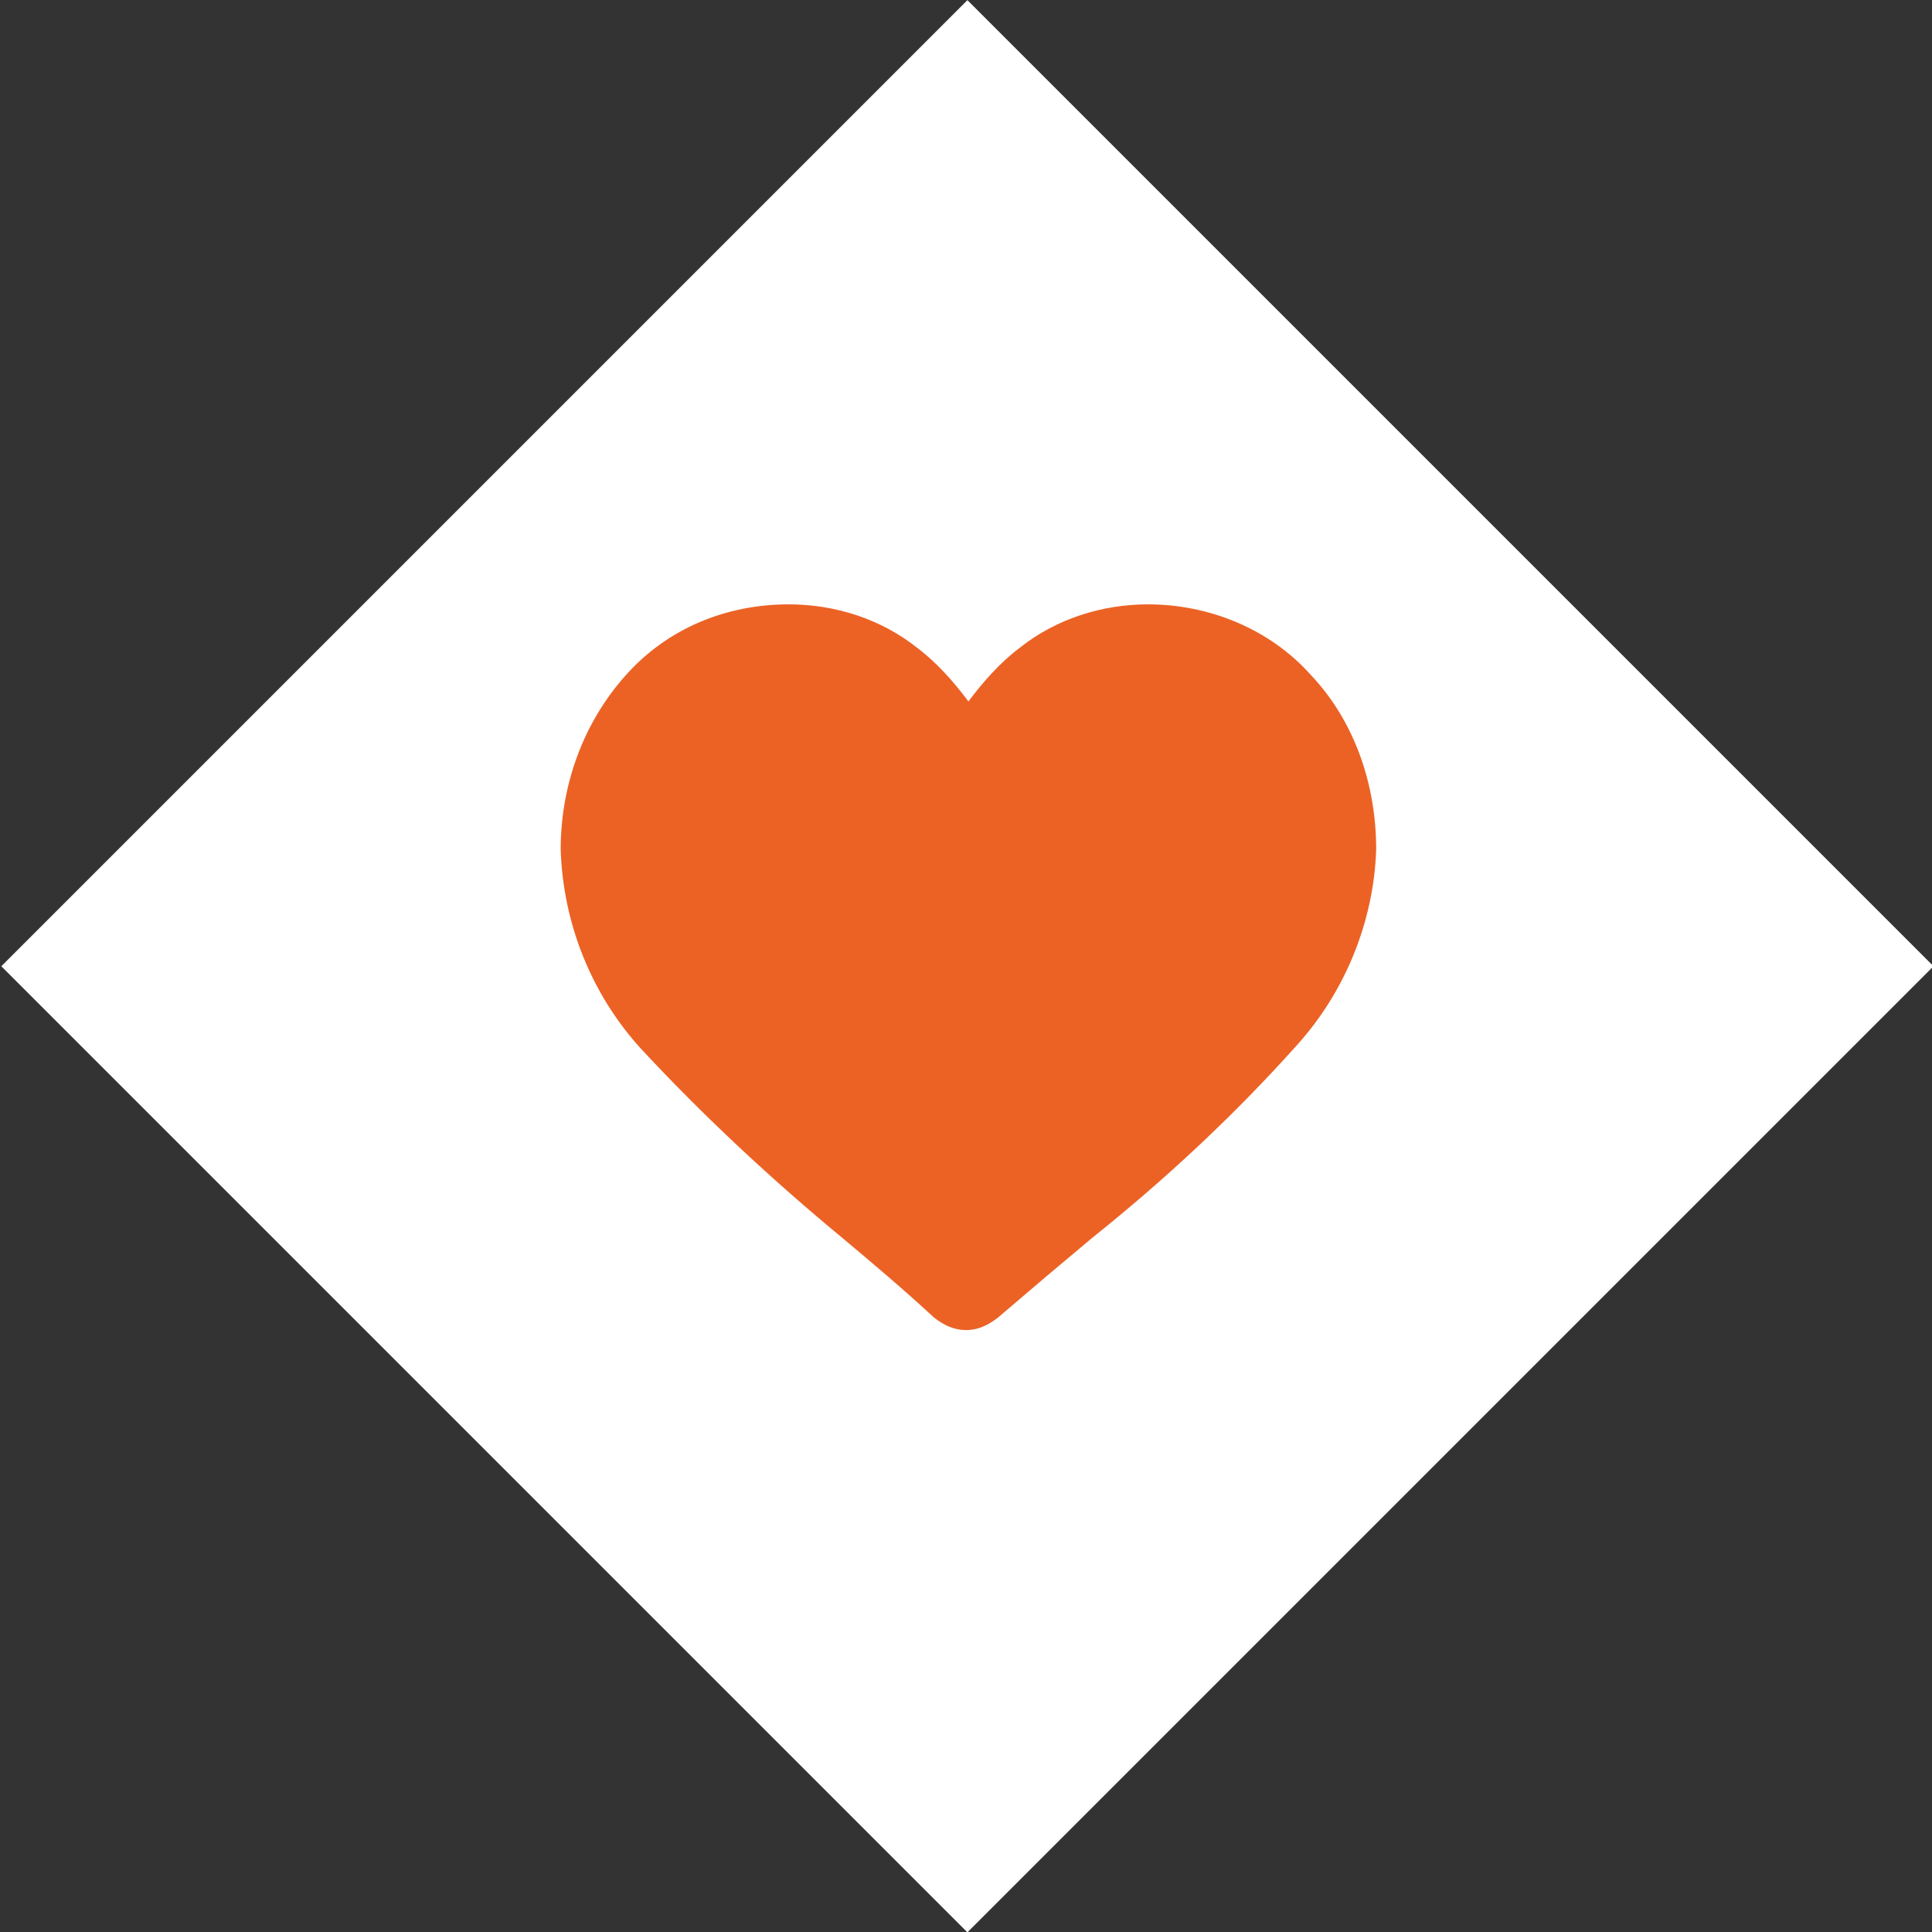 <?xml version="1.0" encoding="utf-8"?>
<!-- Generator: Adobe Illustrator 24.0.0, SVG Export Plug-In . SVG Version: 6.00 Build 0)  -->
<svg version="1.1" id="Ebene_1" xmlns="http://www.w3.org/2000/svg" xmlns:xlink="http://www.w3.org/1999/xlink" x="0px" y="0px"
	 viewBox="0 0 79.6 79.6" style="enable-background:new 0 0 79.6 79.6;" xml:space="preserve">
<rect x="0" y="0" width="79.6" height="79.6" fill="#333333" stroke="none"/>
<style type="text/css">
	.st0{fill:#FFFFFF;}
	.st1{fill:#EC6225;}
</style>
<title>Element 87</title>
<g id="Ebene_2_1_">
	<g id="Ebene_4">
		
			<rect x="11.7" y="11.7" transform="matrix(0.707 -0.707 0.707 0.707 -16.49 39.81)" class="st0" width="56.3" height="56.3"/>
		<path class="st1" d="M54,27.8c-1.7-1.9-4.2-2.9-6.7-2.9c-1.9,0-3.8,0.6-5.3,1.8c-0.8,0.6-1.5,1.4-2.1,2.2
			c-0.6-0.8-1.3-1.6-2.1-2.2c-1.5-1.2-3.4-1.8-5.3-1.8c-2.6,0-5,1-6.7,2.9c-1.8,2-2.7,4.6-2.7,7.2c0.1,3.1,1.3,6,3.3,8.2
			c2.6,2.8,5.4,5.4,8.3,7.8c1.2,1,2.5,2.1,3.8,3.3c0.4,0.3,0.8,0.5,1.3,0.5c0.5,0,0.9-0.2,1.3-0.5c1.4-1.2,2.7-2.3,3.9-3.3
			c3-2.4,5.8-5,8.4-7.9c2-2.2,3.2-5.1,3.3-8.1C56.7,32.3,55.8,29.7,54,27.8z"/>
	</g>
</g>
</svg>
